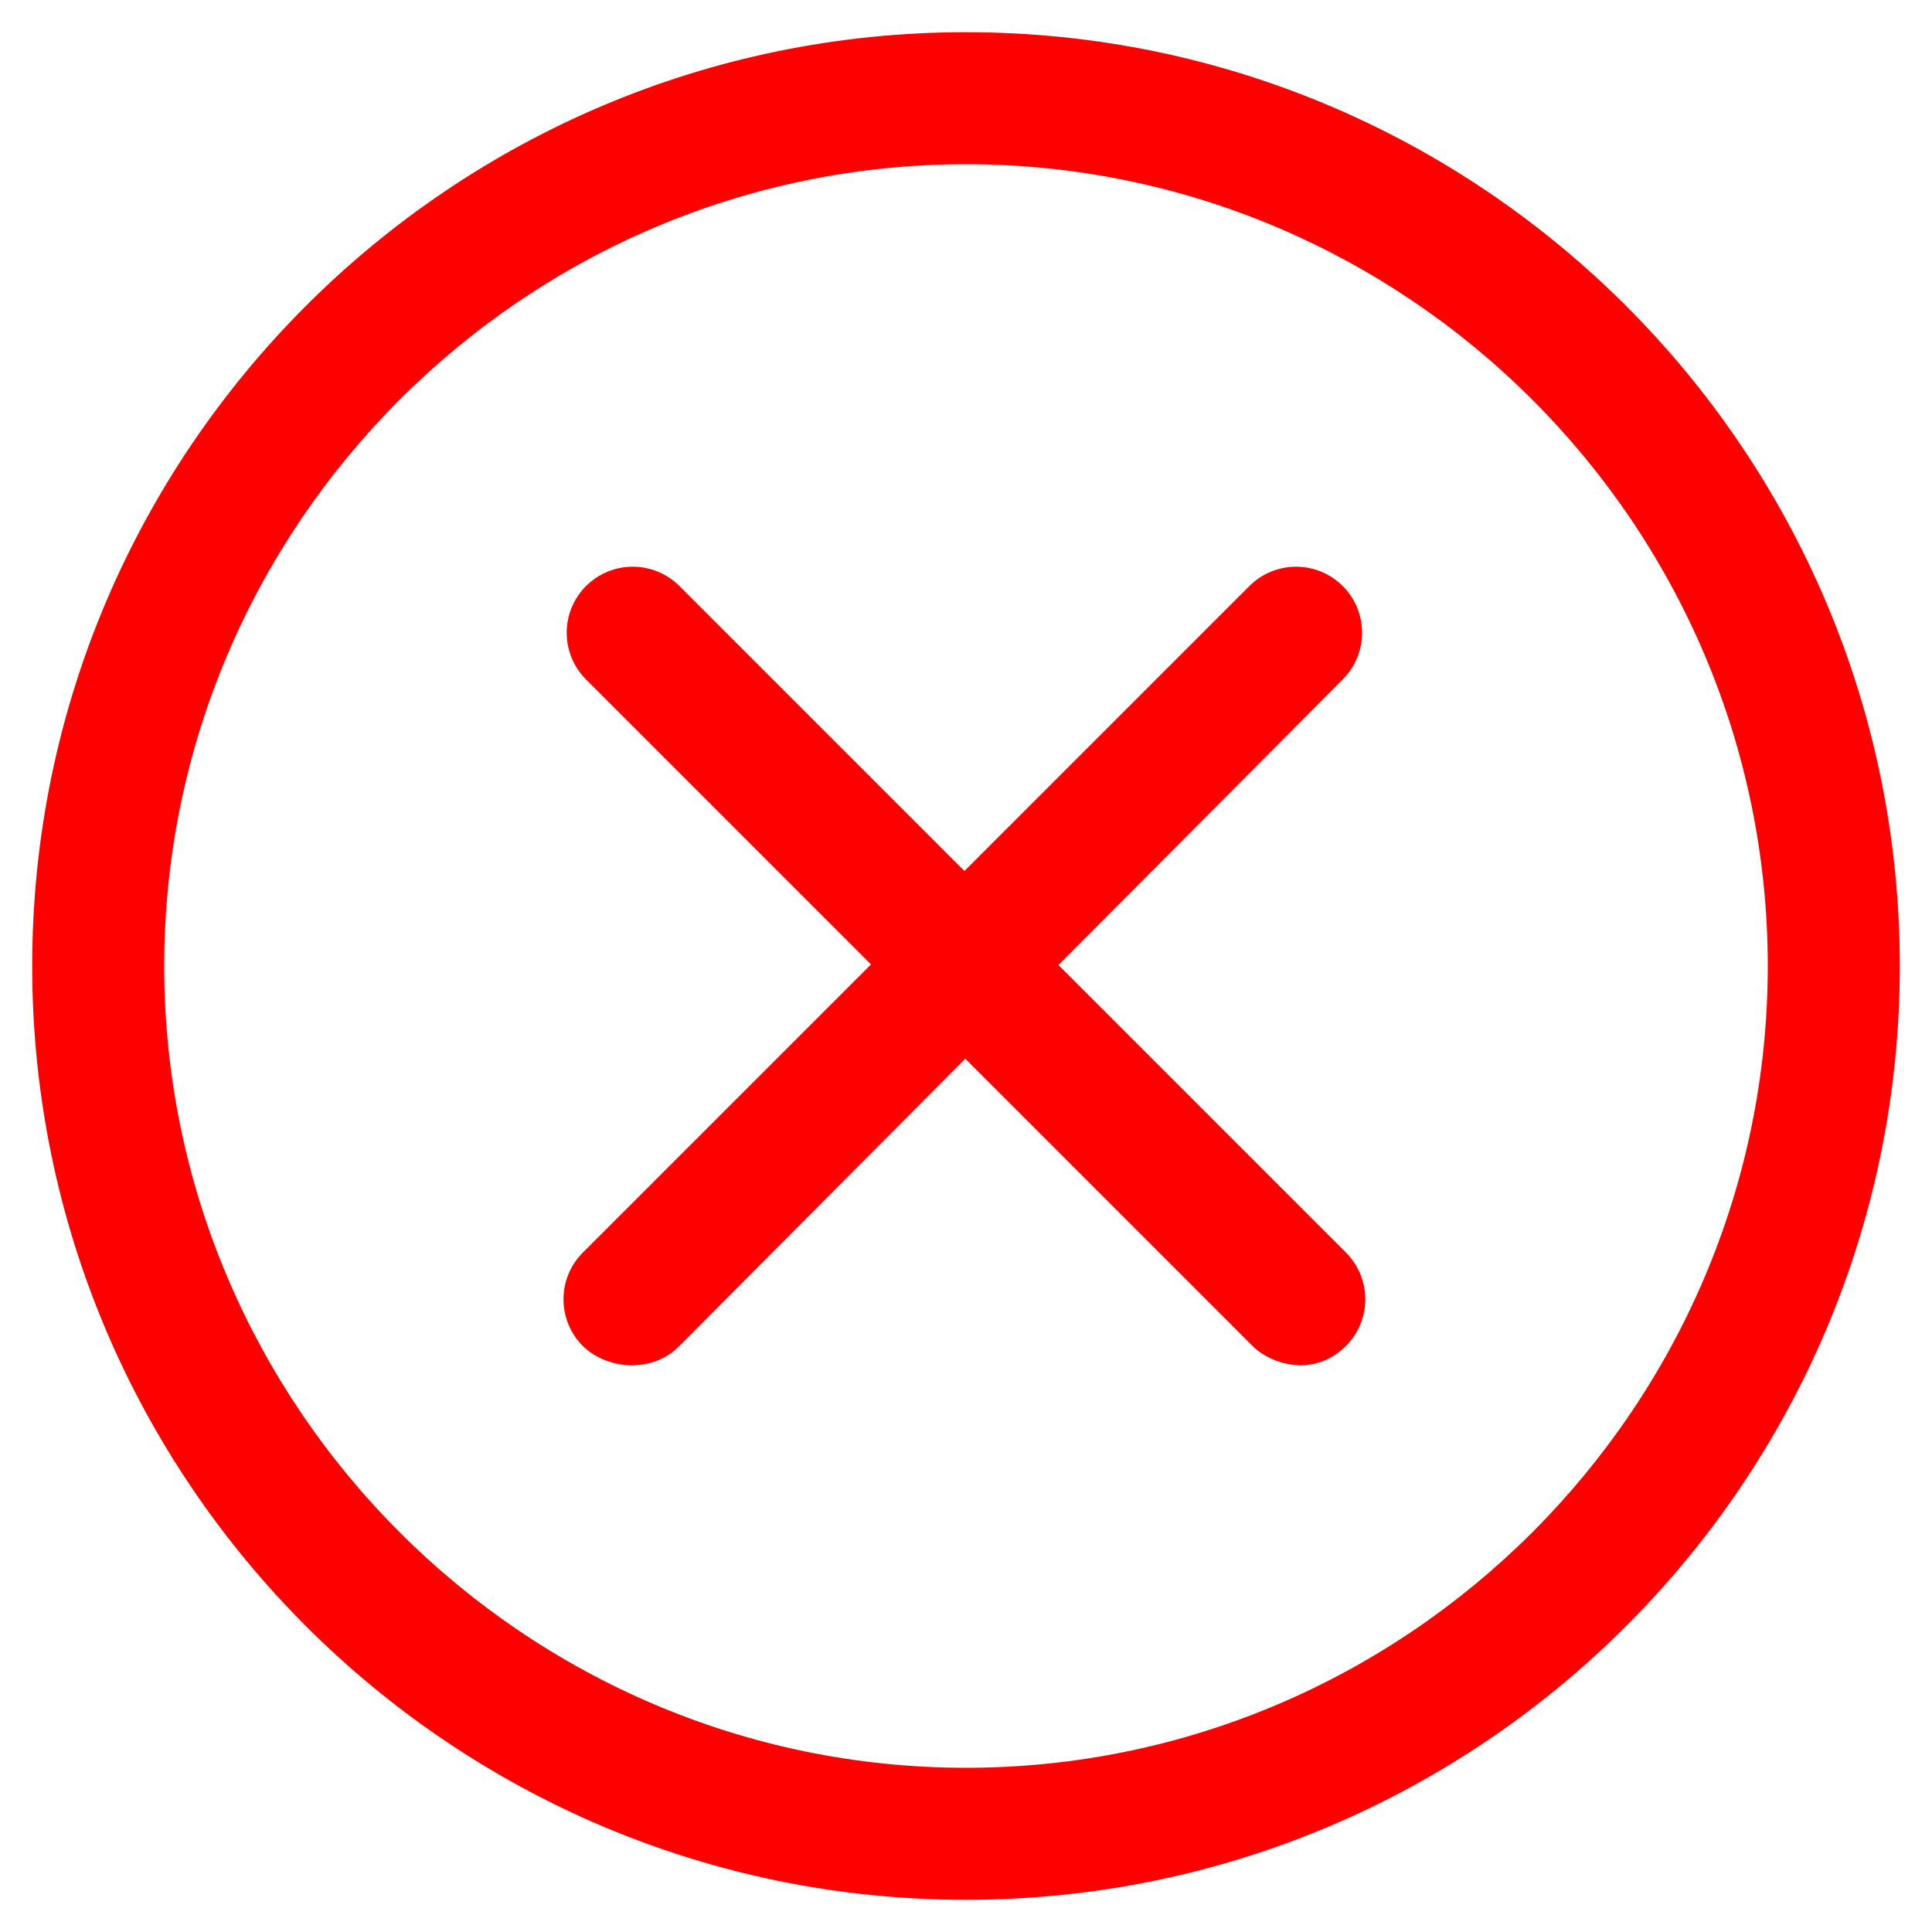 <svg xmlns="http://www.w3.org/2000/svg" xmlns:xlink="http://www.w3.org/1999/xlink" id="Layer_1" x="0px" y="0px" viewBox="0 0 60 60" style="enable-background:new 0 0 60 60;" xml:space="preserve"><style type="text/css">	.st0{fill:#FF0000;}</style><g>	<path class="st0" d="M30,59C14,59,1,46,1,30S14,1,30,1s29,13,29,29S46,59,30,59z M30,5.1C16.3,5.1,5.1,16.3,5.1,30  S16.3,54.9,30,54.9S54.9,43.7,54.9,30S43.7,5.1,30,5.1z"></path>	<path class="st0" d="M40.4,42.4c-0.5,0-1.1-0.2-1.5-0.6L18.2,21.1c-0.8-0.8-0.8-2.1,0-2.9c0.8-0.8,2.1-0.8,2.9,0l20.7,20.7  c0.8,0.8,0.8,2.1,0,2.9C41.4,42.2,40.9,42.4,40.4,42.4z"></path>	<path class="st0" d="M19.6,42.4c-0.5,0-1.1-0.2-1.5-0.6c-0.8-0.8-0.8-2.1,0-2.9l20.7-20.7c0.8-0.8,2.1-0.8,2.9,0  c0.8,0.8,0.8,2.1,0,2.9L21.1,41.8C20.7,42.2,20.2,42.4,19.6,42.4z"></path></g></svg>
